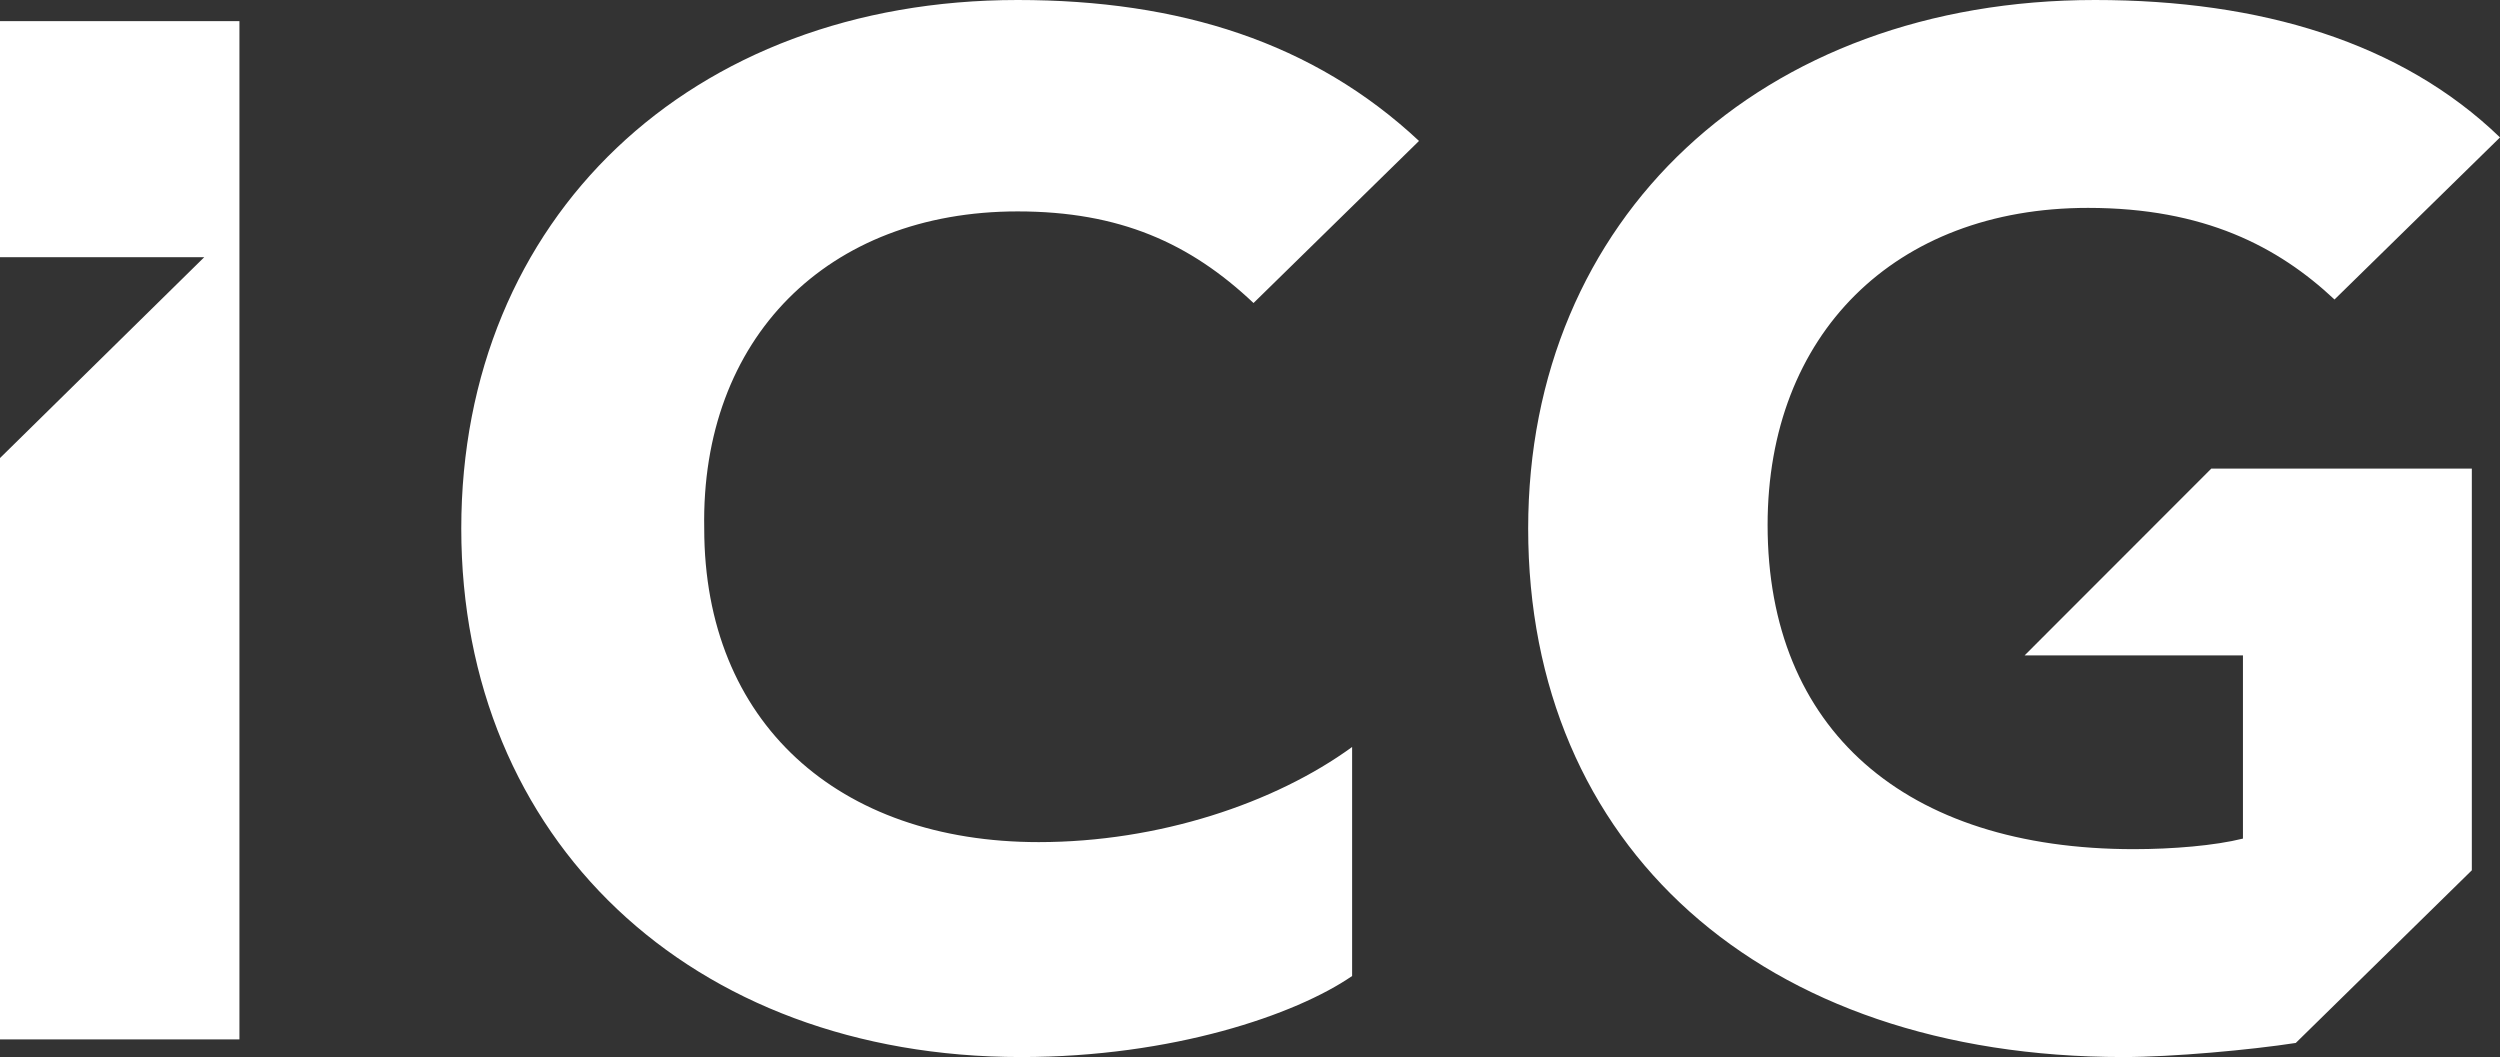 <?xml version="1.0" encoding="UTF-8"?> <svg xmlns="http://www.w3.org/2000/svg" width="149" height="63" viewBox="0 0 149 63" fill="none"><rect x="0" y="0" width="149" height="63" fill="#333333" stroke="none"/><path fill-rule="evenodd" clip-rule="evenodd" d="M0 1.26V15.33H12.172L0 27.3V61.95H14.27V1.26H0ZM120.669 39.06H133.68V49.98C132.001 50.4 129.483 50.61 127.175 50.61C113.534 50.61 105.349 43.47 105.349 31.29C105.349 19.95 112.904 12.39 124.446 12.39C131.372 12.39 135.779 14.7 139.137 17.85L149 8.19C143.124 2.52 134.73 0 124.866 0C104.93 0 91.079 13.02 91.079 31.5C91.079 50.4 104.93 63 126.545 63C129.483 63 134.1 62.58 136.828 62.16L147.321 51.87V27.93H131.792L120.669 39.06ZM60.649 12.6C66.735 12.6 70.932 14.49 74.71 18.06L84.573 8.4C78.278 2.52 70.303 0 60.649 0C41.132 0 27.492 13.02 27.492 31.5C27.492 49.98 41.132 63 60.859 63C69.883 63 77.228 60.48 80.586 58.17V44.52C75.969 47.88 69.044 50.19 61.908 50.19C49.947 50.19 41.972 43.05 41.972 31.5C41.762 20.16 49.317 12.6 60.649 12.6Z" fill="white"></path></svg> 